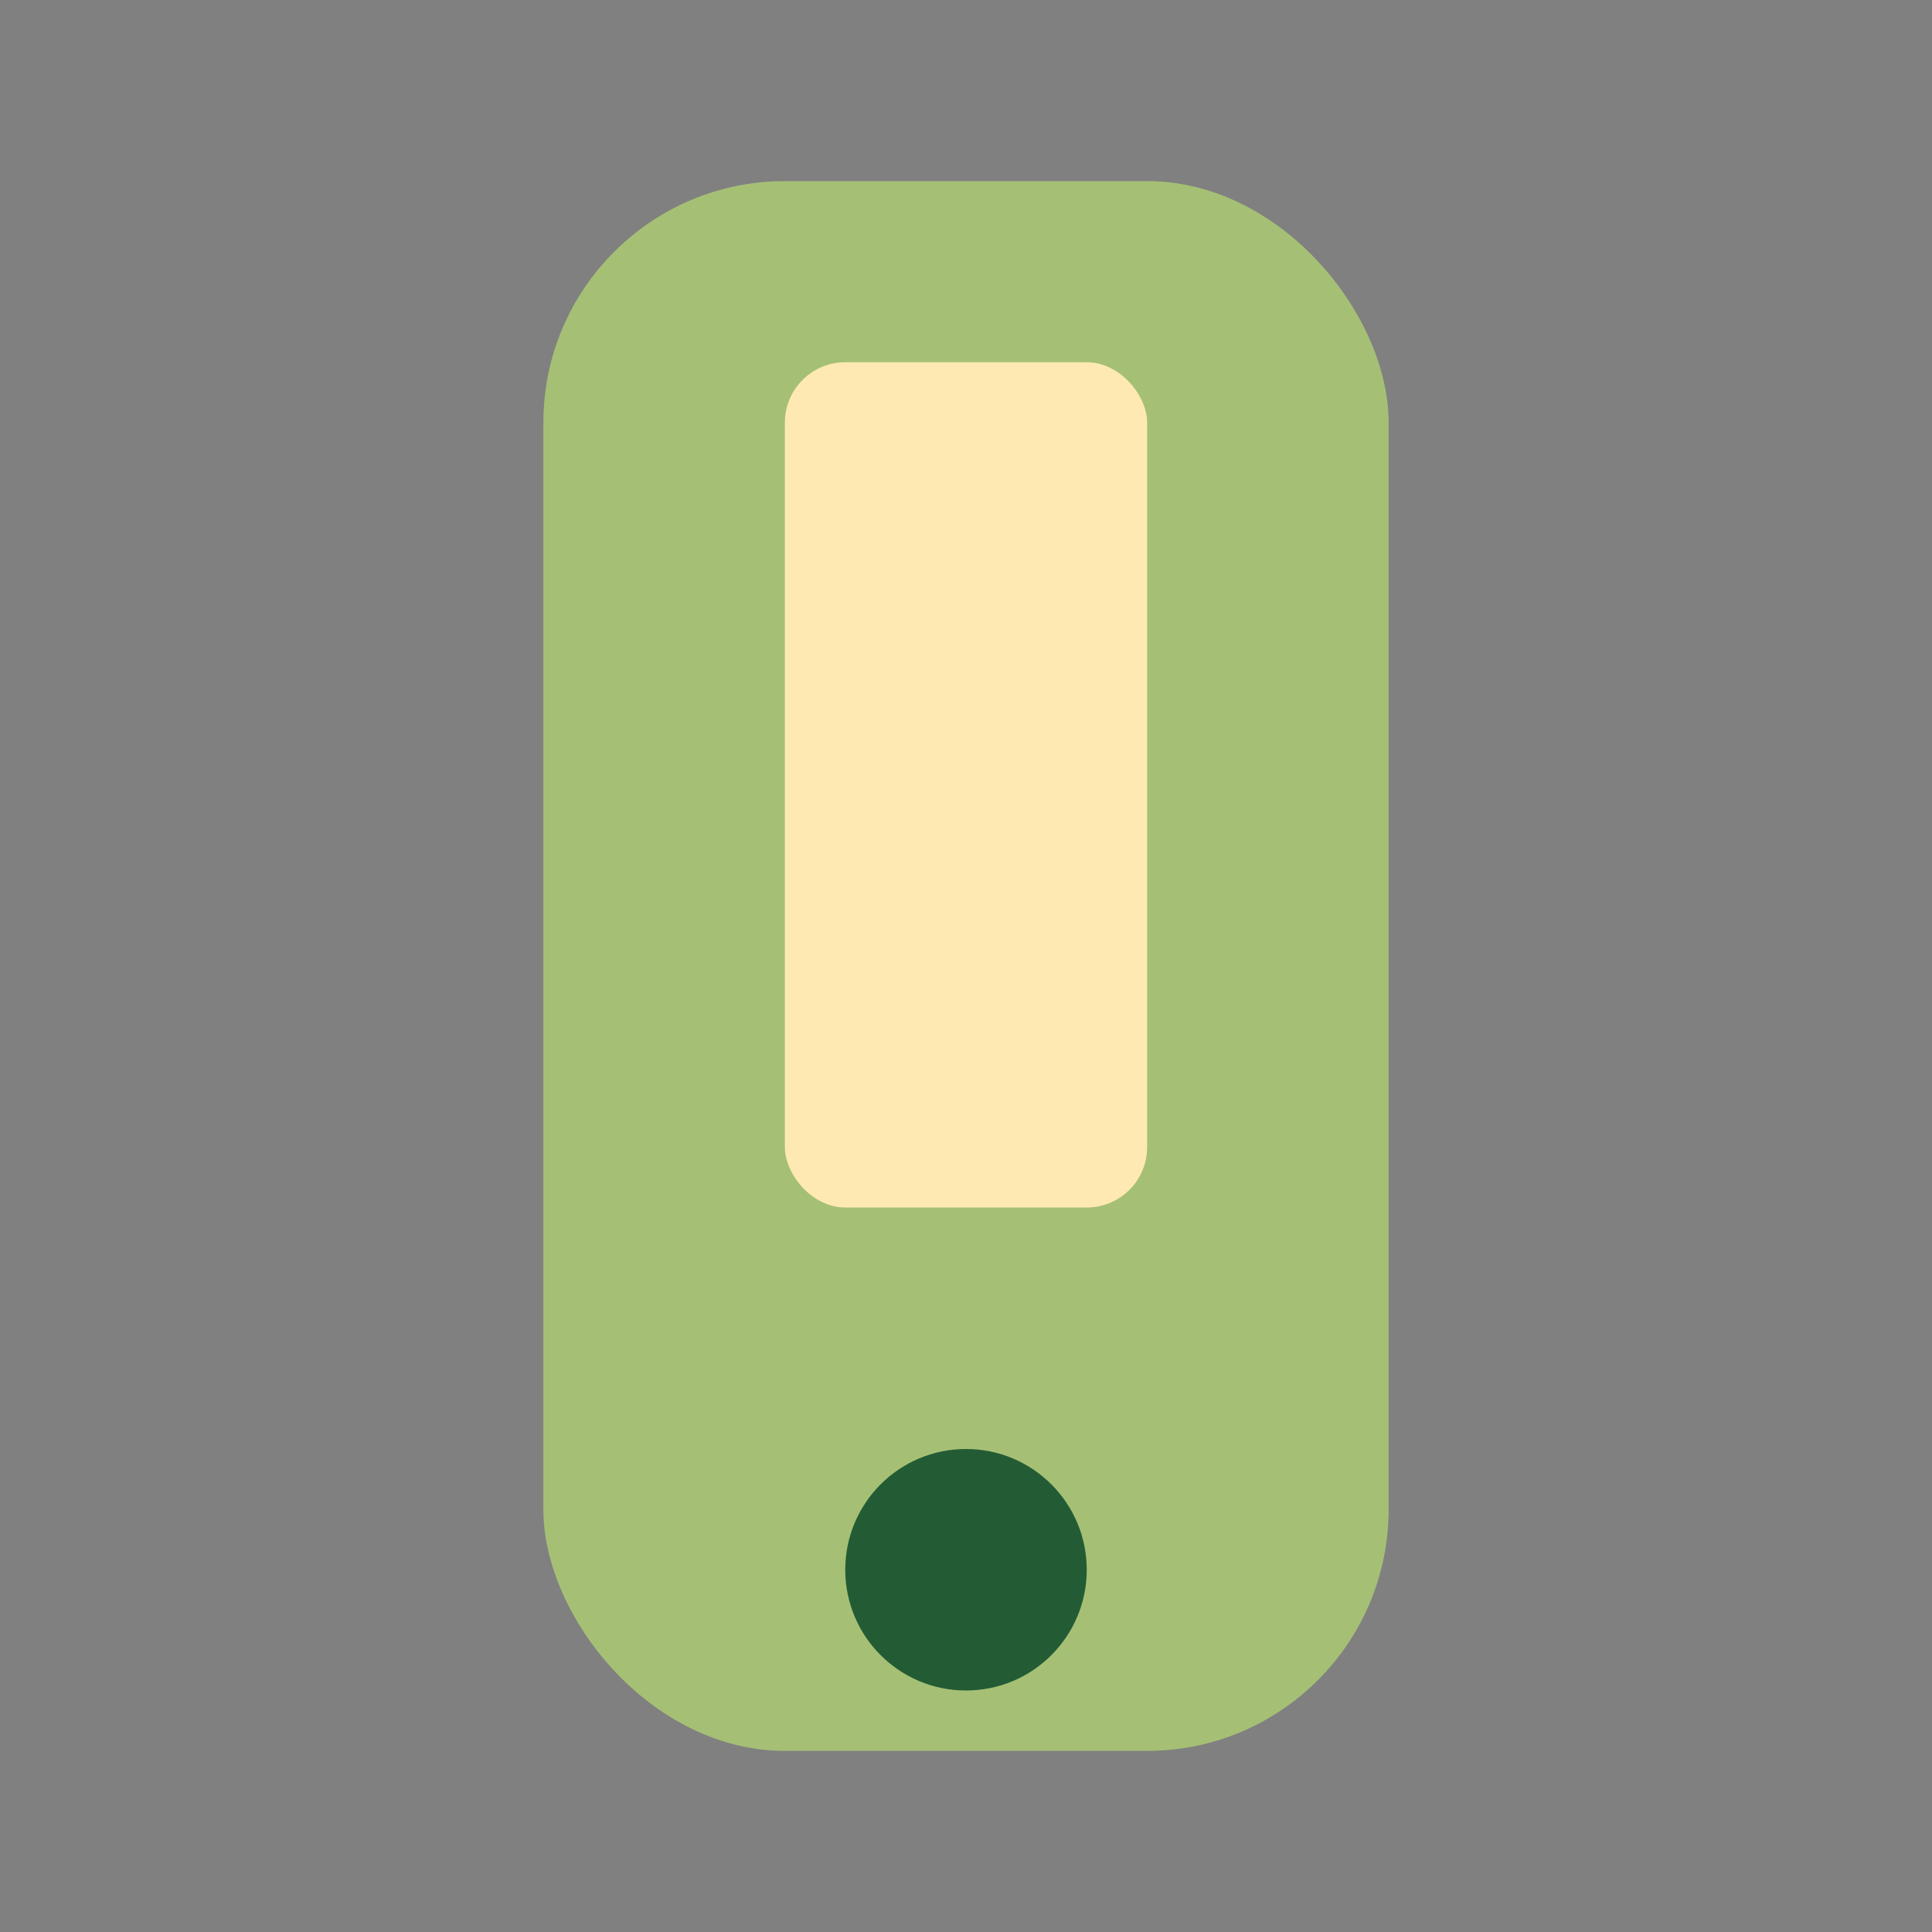 <?xml version="1.0" encoding="UTF-8"?>
<svg xmlns="http://www.w3.org/2000/svg" width="32" height="32" viewBox="0 0 32 32"><rect x="0" y="0" width="32" height="32" fill="#808080" stroke="none"/><rect x="9" y="3" width="14" height="26" rx="4" fill="#a5c075"/><circle cx="16" cy="26" r="2" fill="#235c34"/><rect x="13" y="6" width="6" height="14" rx="1" fill="#ffe9b2"/></svg>